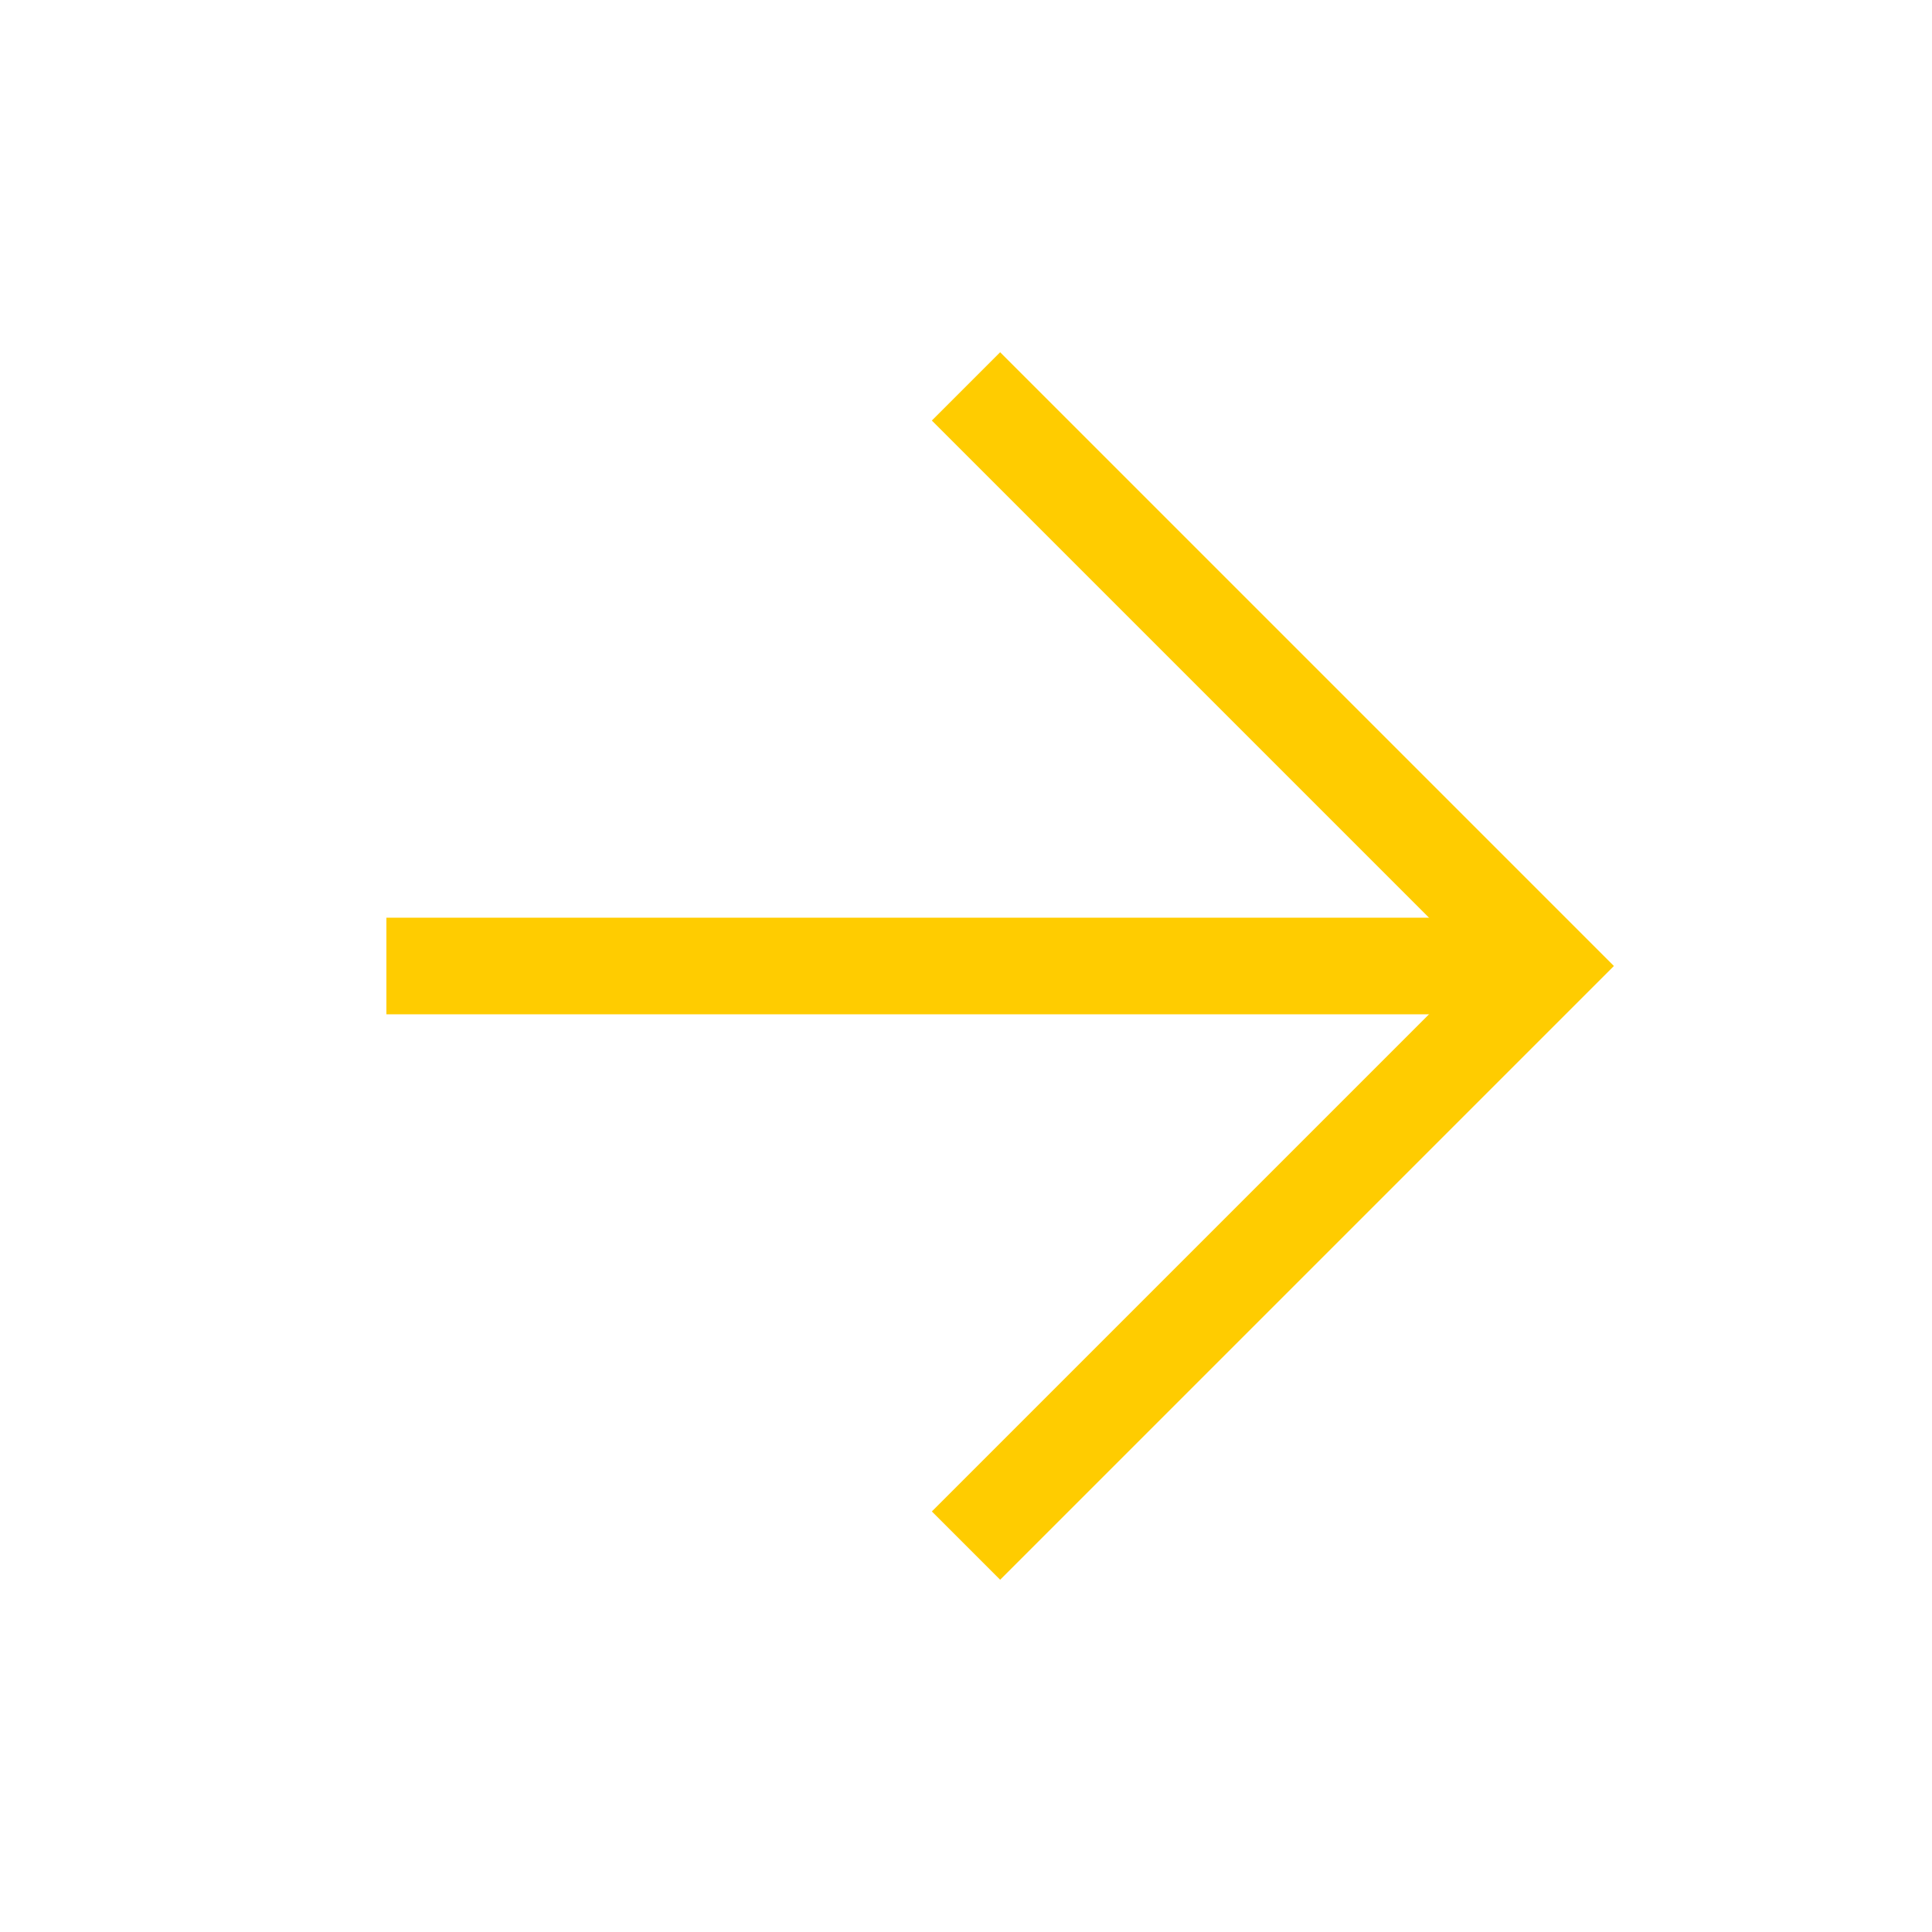 <svg width="40" height="40" viewBox="0 0 40 40" fill="none" xmlns="http://www.w3.org/2000/svg">
<path d="M8 20L32 20" stroke="#FFCC00" stroke-width="2"/>
<path d="M20 8L32 20L20 32" stroke="#FFCC00" stroke-width="2"/>
</svg>
